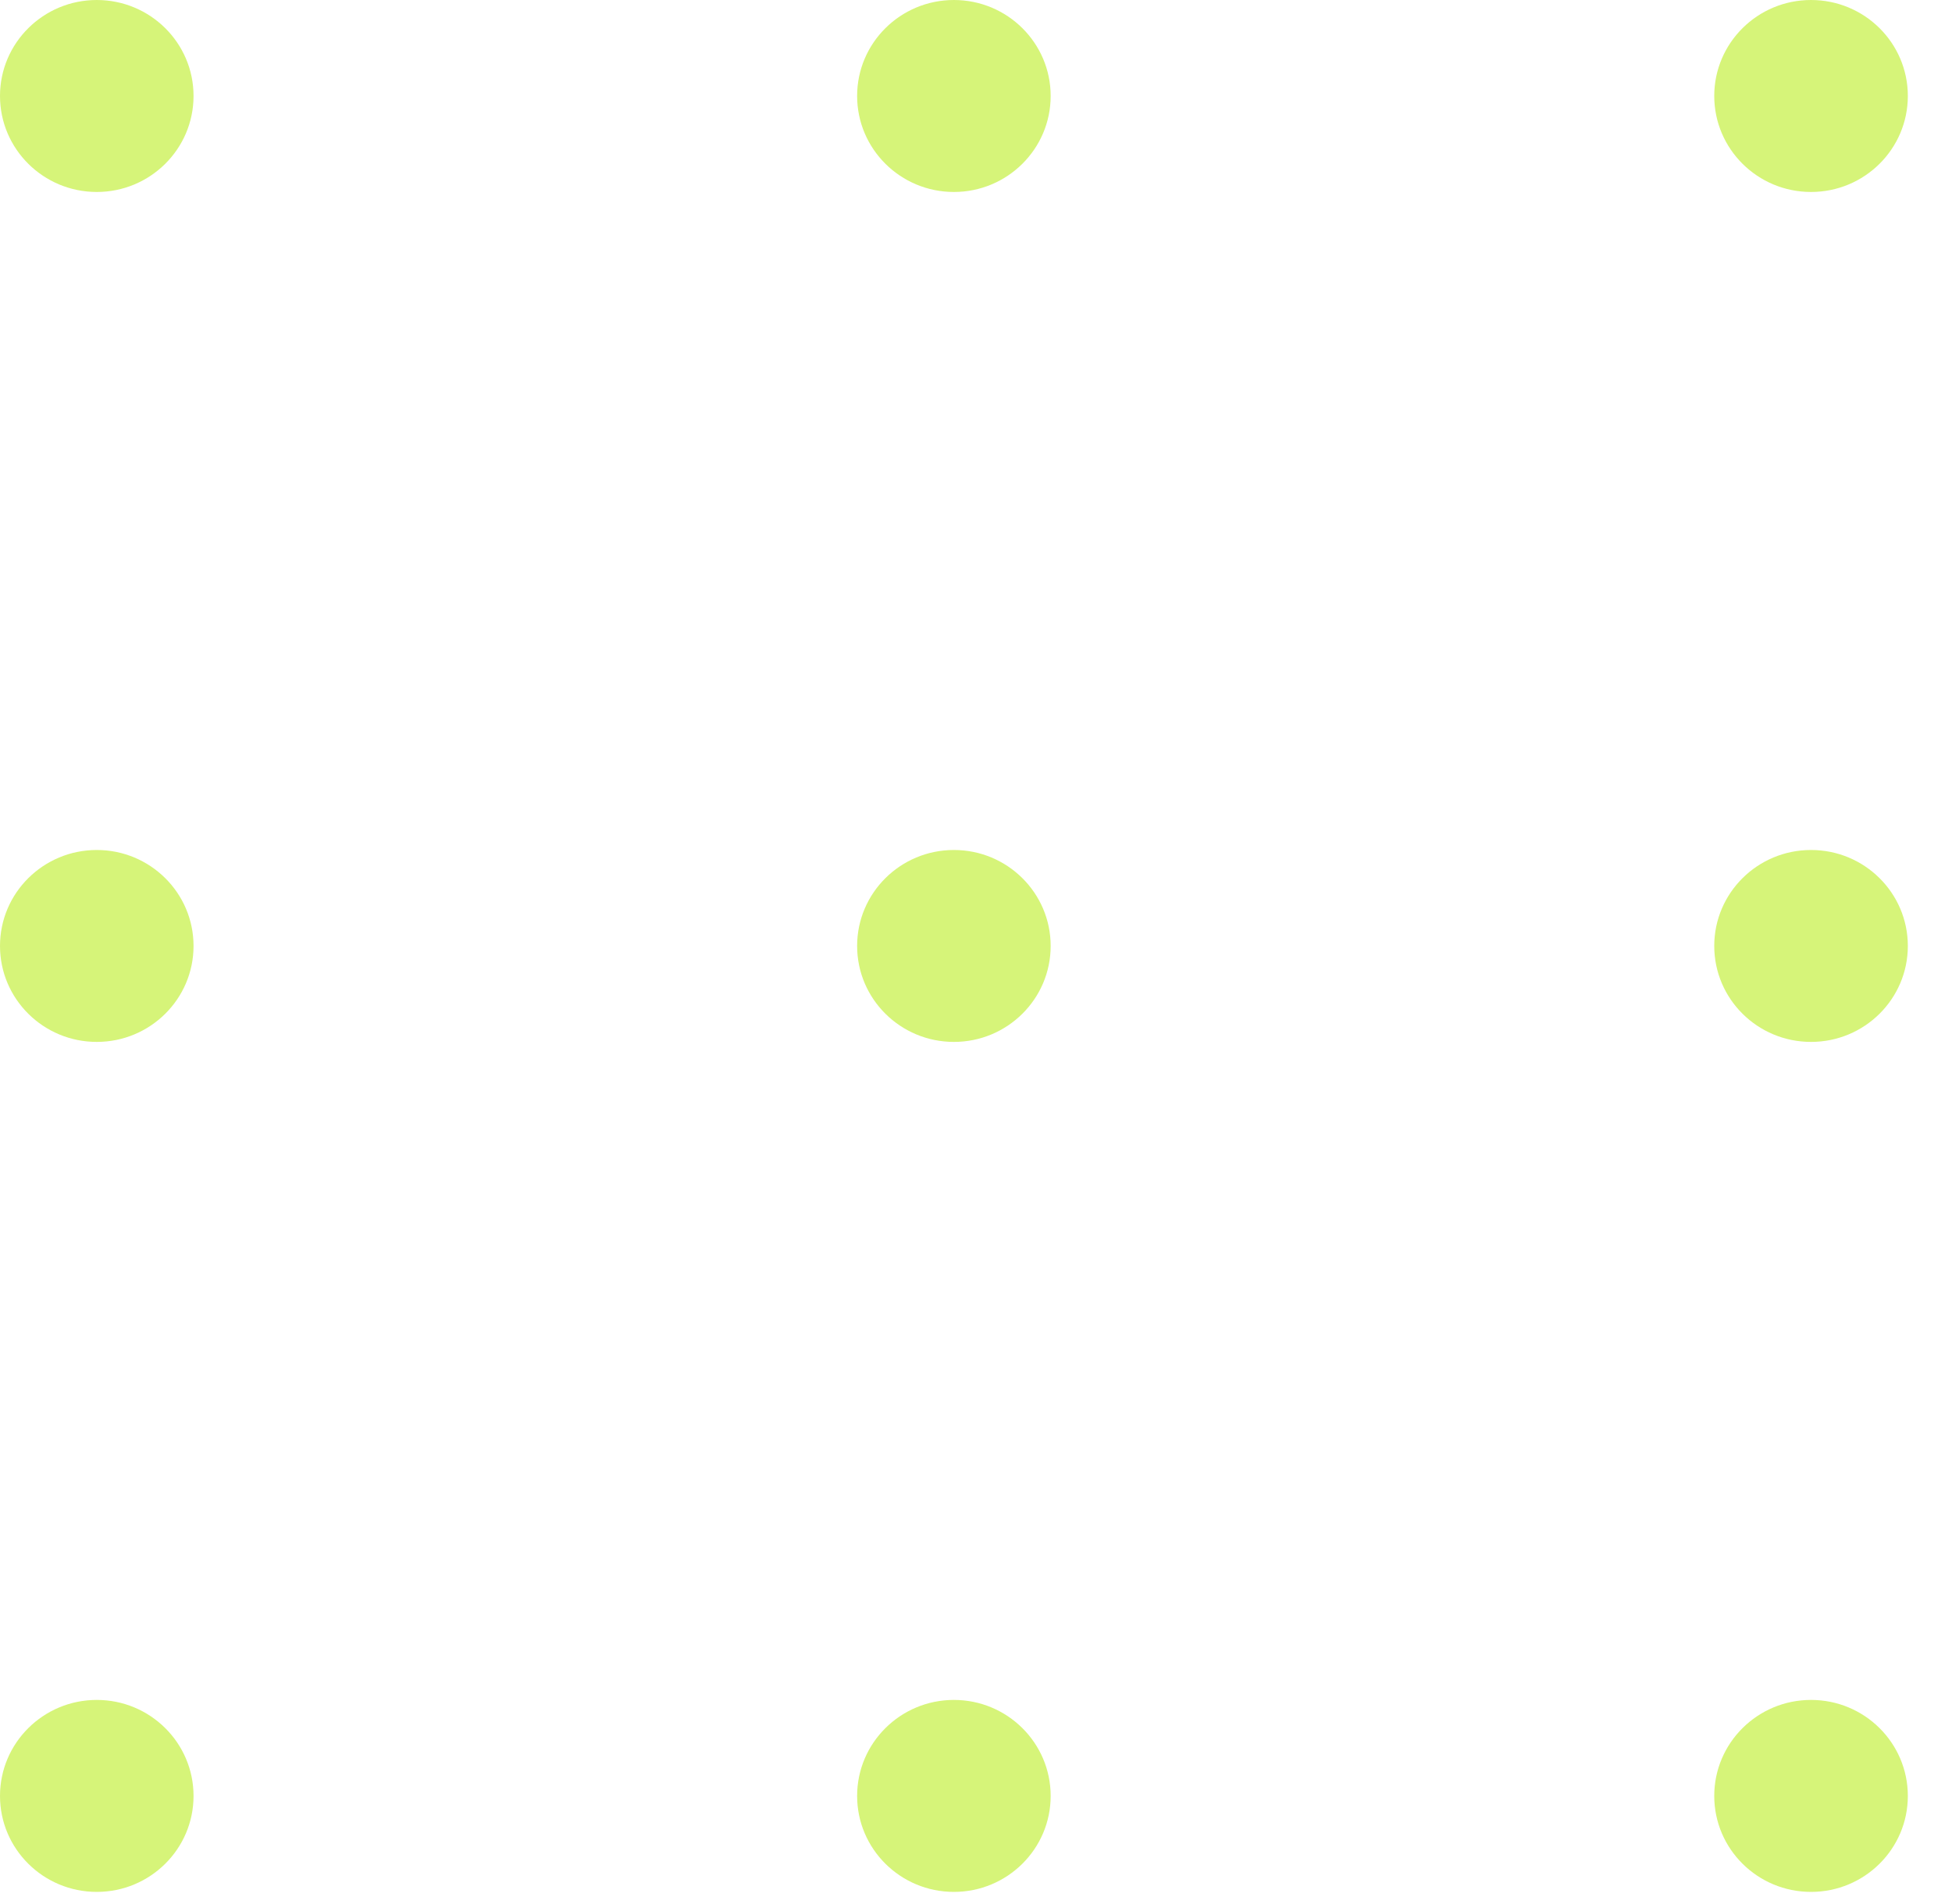 <?xml version="1.0" encoding="UTF-8"?> <svg xmlns="http://www.w3.org/2000/svg" width="40" height="39" viewBox="0 0 40 39" fill="none"><g clip-path="url(#clip0_3871_2)"><path d="M37.111 3.933C36.016 3.933 35.128 3.052 35.128 1.966C35.128 0.88 36.016 0 37.111 0C38.207 0 39.095 0.88 39.095 1.966C39.095 3.052 38.207 3.933 37.111 3.933Z" fill="#D6F479"></path><path d="M37.111 21.346C36.016 21.346 35.128 20.466 35.128 19.38C35.128 18.294 36.016 17.414 37.111 17.414C38.207 17.414 39.095 18.294 39.095 19.38C39.095 20.466 38.207 21.346 37.111 21.346Z" fill="#D6F479"></path><path d="M37.111 38.76C36.016 38.76 35.128 37.88 35.128 36.794C35.128 35.708 36.016 34.827 37.111 34.827C38.207 34.827 39.095 35.708 39.095 36.794C39.095 37.88 38.207 38.76 37.111 38.76Z" fill="#D6F479"></path><path d="M19.547 3.933C18.452 3.933 17.564 3.052 17.564 1.966C17.564 0.88 18.452 0 19.547 0C20.642 0 21.53 0.88 21.53 1.966C21.53 3.052 20.642 3.933 19.547 3.933Z" fill="#D6F479"></path><path d="M19.547 21.346C18.452 21.346 17.564 20.466 17.564 19.38C17.564 18.294 18.452 17.414 19.547 17.414C20.642 17.414 21.53 18.294 21.53 19.38C21.53 20.466 20.642 21.346 19.547 21.346Z" fill="#D6F479"></path><path d="M19.547 38.76C18.452 38.76 17.564 37.88 17.564 36.794C17.564 35.708 18.452 34.827 19.547 34.827C20.642 34.827 21.53 35.708 21.53 36.794C21.53 37.88 20.642 38.76 19.547 38.76Z" fill="#D6F479"></path><path d="M1.983 3.933C0.888 3.933 -0 3.052 -0 1.966C-0 0.88 0.888 0 1.983 0C3.078 0 3.966 0.88 3.966 1.966C3.966 3.052 3.078 3.933 1.983 3.933Z" fill="#D6F479"></path><path d="M1.983 21.346C0.888 21.346 -0 20.466 -0 19.38C-0 18.294 0.888 17.414 1.983 17.414C3.078 17.414 3.966 18.294 3.966 19.38C3.966 20.466 3.078 21.346 1.983 21.346Z" fill="#D6F479"></path><path d="M1.983 38.76C0.888 38.76 -0 37.88 -0 36.794C-0 35.708 0.888 34.827 1.983 34.827C3.078 34.827 3.966 35.708 3.966 36.794C3.966 37.88 3.078 38.76 1.983 38.76Z" fill="#D6F479"></path></g><defs><clipPath id="clip0_3871_2"><rect width="40" height="39" fill="white"></rect></clipPath></defs></svg> 